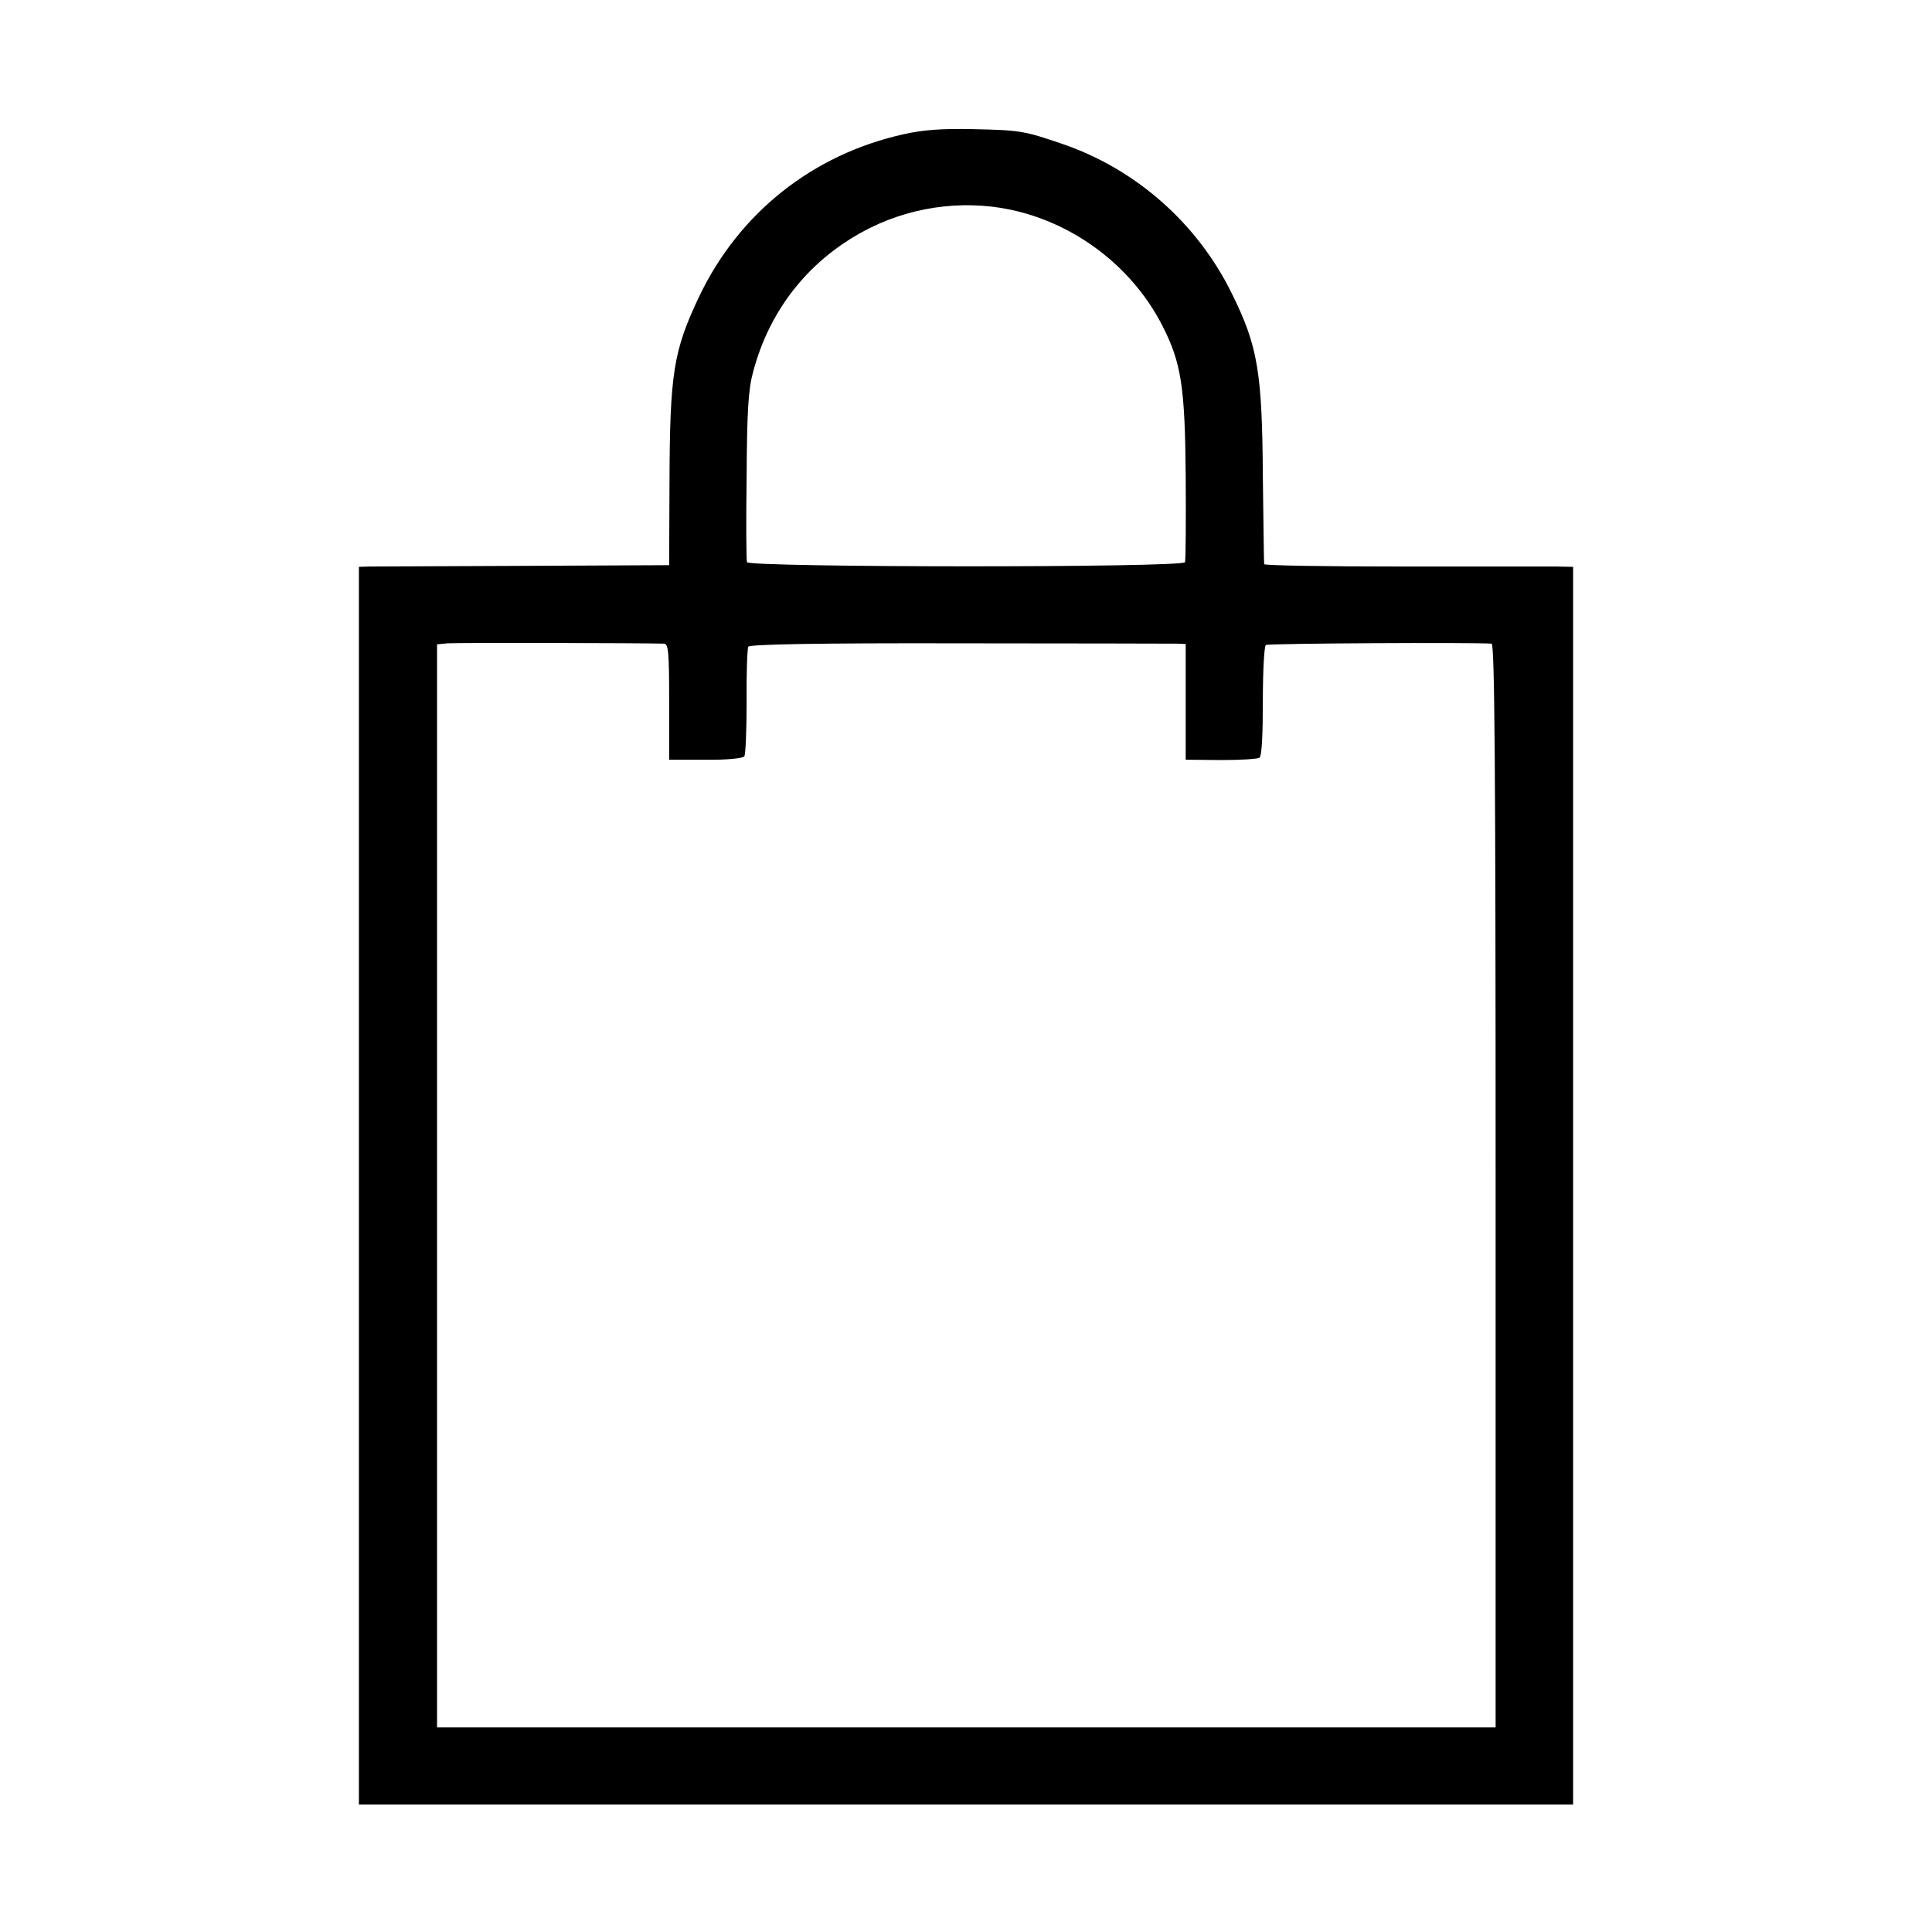<?xml version="1.0" standalone="no"?>
<!DOCTYPE svg PUBLIC "-//W3C//DTD SVG 20010904//EN"
 "http://www.w3.org/TR/2001/REC-SVG-20010904/DTD/svg10.dtd">
<svg version="1.0" xmlns="http://www.w3.org/2000/svg"
 width="576pt" height="576pt" viewBox="0 0 576 576"
 preserveAspectRatio="xMidYMid meet">
<g transform="translate(0,576) scale(0.1,-0.1)"
fill="#000000" stroke="none">
<path d="M2695 5360 c-272 -60 -492 -235 -611 -485 -76 -161 -87 -226 -88
-555 l-1 -245 -430 -2 c-237 -1 -445 -2 -462 -2 l-33 -1 0 -1845 0 -1845 1810
0 1810 0 0 1845 0 1845 -52 1 c-29 0 -236 0 -460 0 -225 0 -409 3 -409 7 -1 4
-2 122 -4 262 -2 311 -15 388 -92 544 -102 209 -286 372 -506 447 -114 39
-126 41 -267 44 -91 2 -147 -2 -205 -15z m343 -231 c184 -47 343 -174 428
-341 56 -110 67 -183 69 -448 1 -135 0 -250 -2 -256 -6 -17 -1300 -16 -1306 0
-2 6 -3 121 -1 256 1 193 5 259 19 310 50 191 173 343 350 431 137 68 298 85
443 48z m-1058 -1288 c13 -1 15 -27 15 -173 l0 -173 108 0 c64 -1 111 4 116
10 4 5 7 79 7 163 -1 85 2 159 5 164 5 7 207 11 630 10 343 0 635 -1 649 -1
l25 -1 0 -172 0 -173 105 -1 c58 0 110 3 115 7 7 5 10 69 10 169 0 89 4 164 9
167 7 5 620 8 673 4 9 -1 12 -362 12 -1616 l0 -1615 -1578 0 -1578 0 0 1614 0
1615 31 3 c25 2 587 1 646 -1z"/>
</g>
</svg>
